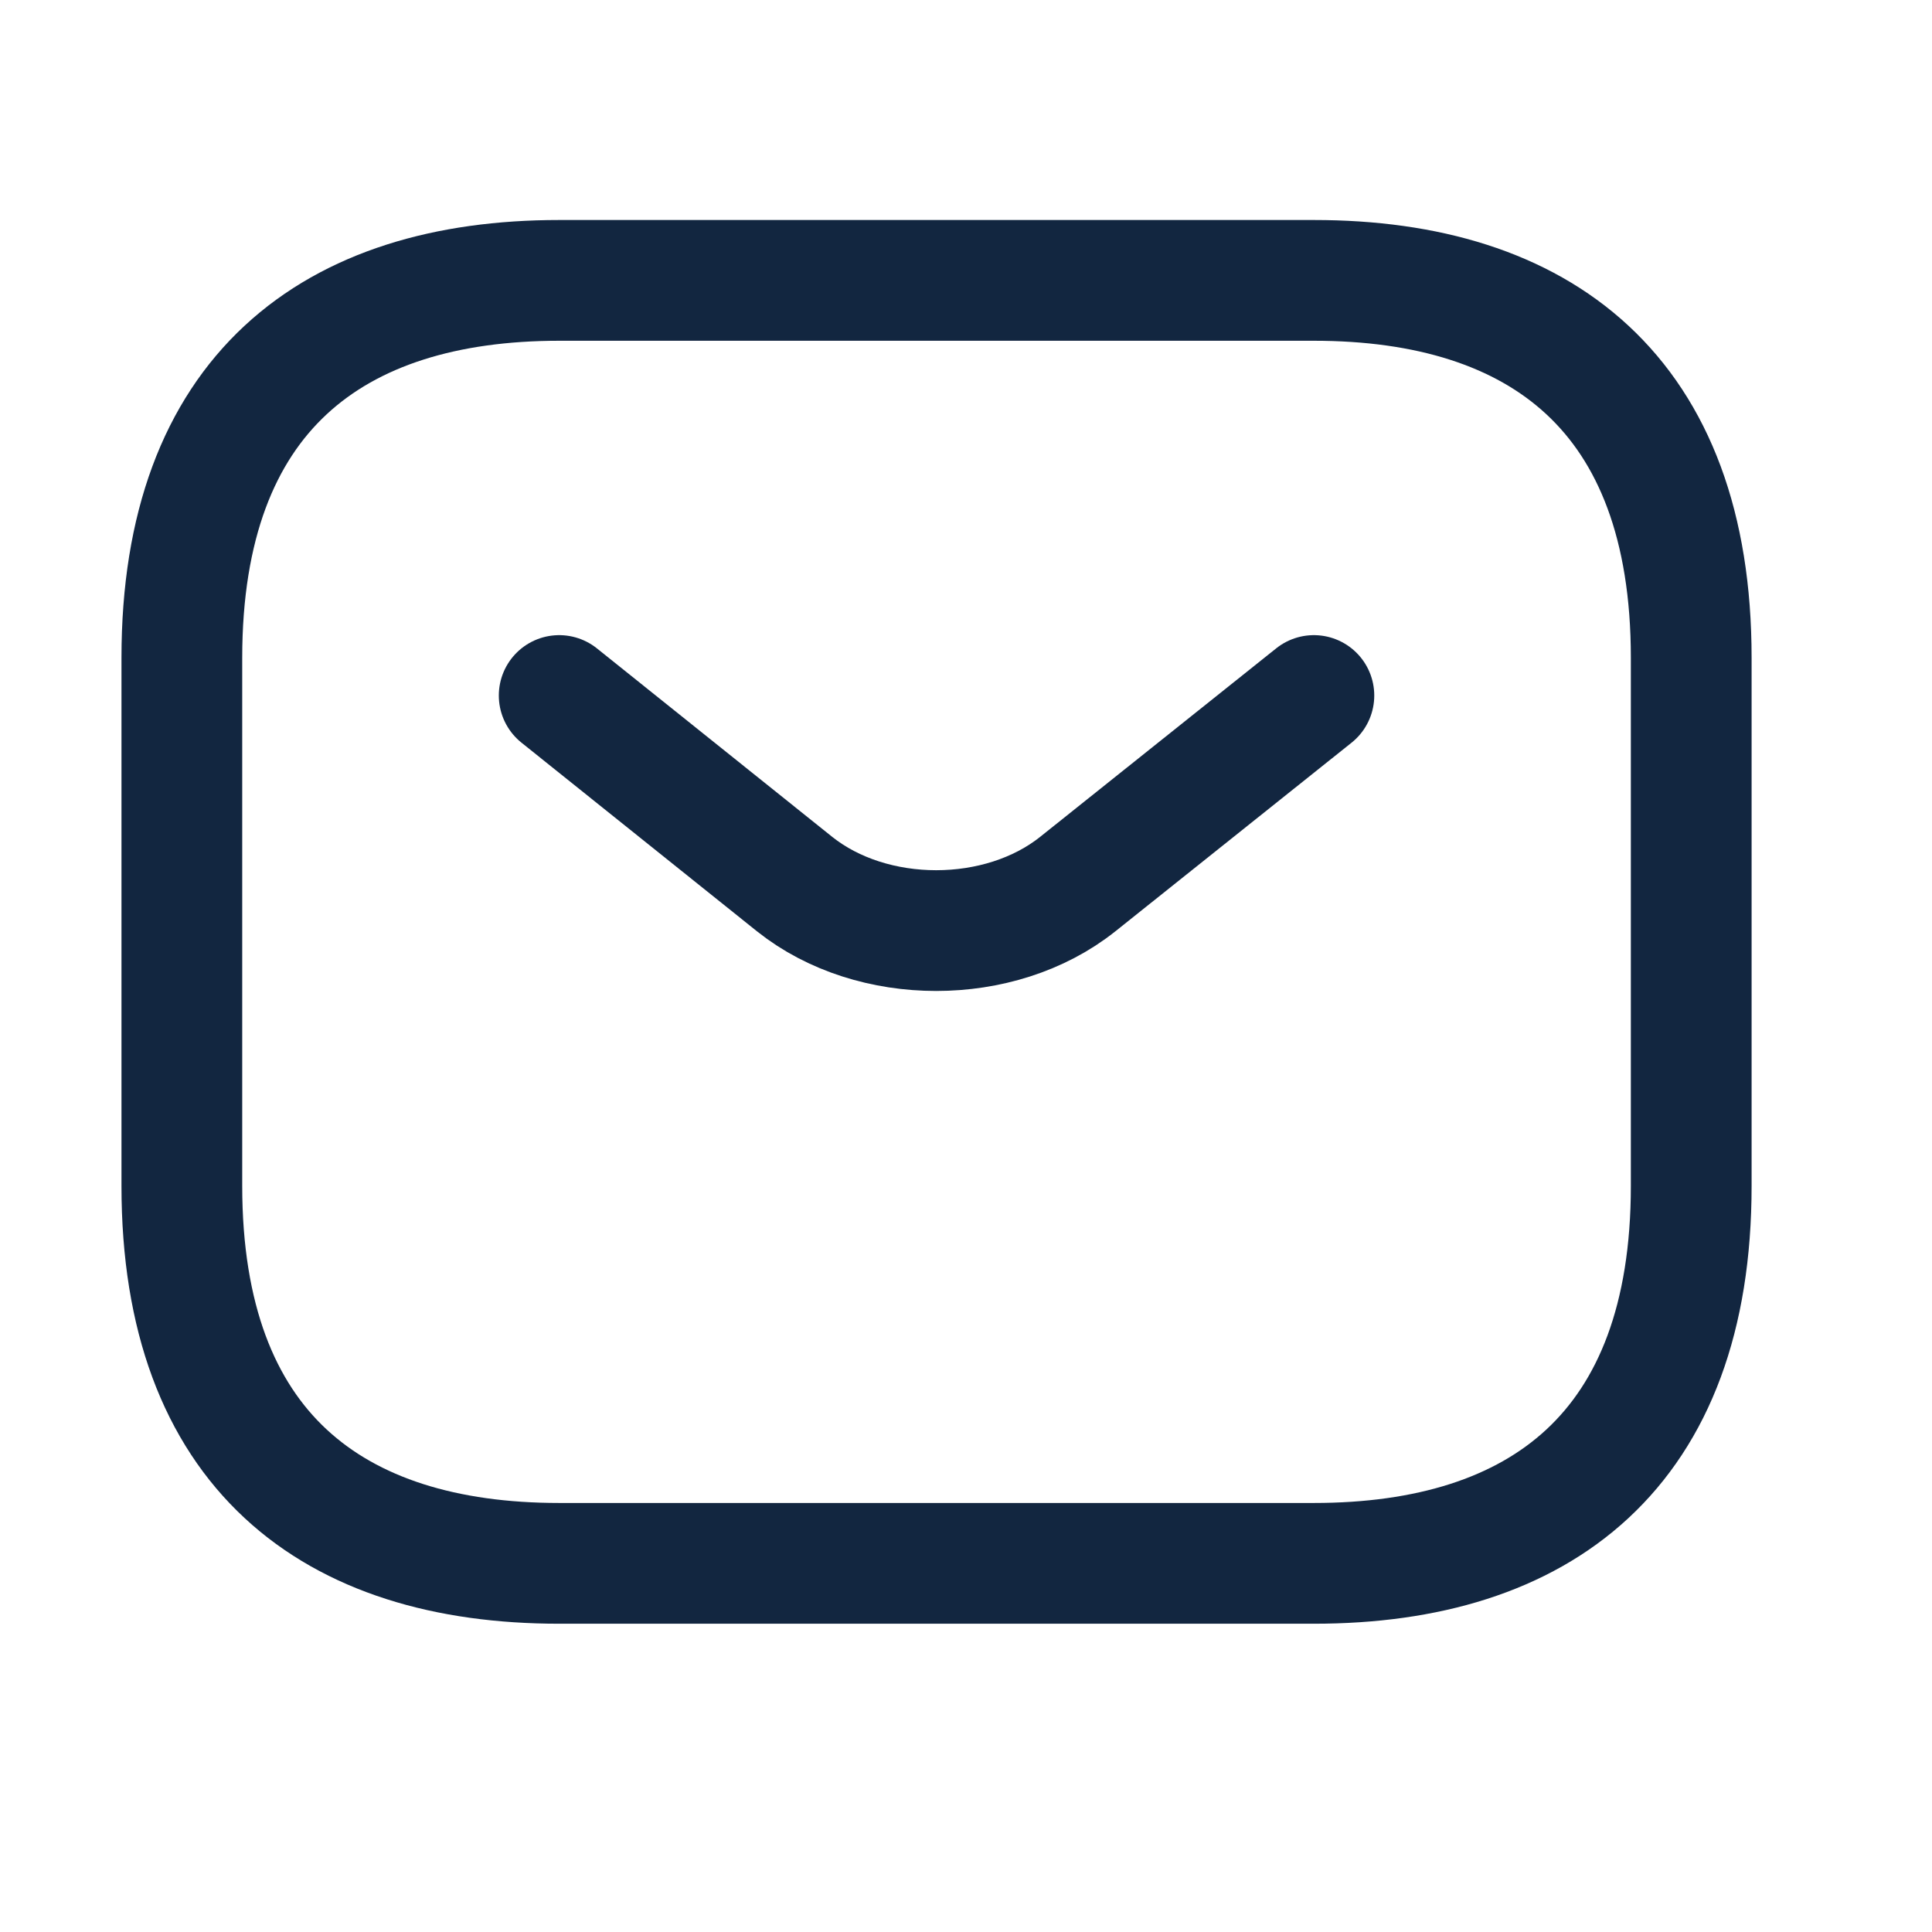 <?xml version="1.0" encoding="UTF-8"?> <svg xmlns="http://www.w3.org/2000/svg" width="16" height="16" viewBox="0 0 16 16" fill="none"><path d="M10.881 12.947H4.631C2.756 12.947 1.506 12.01 1.506 9.822V5.447C1.506 3.26 2.756 2.322 4.631 2.322H10.881C12.756 2.322 14.006 3.26 14.006 5.447V9.822C14.006 12.01 12.756 12.947 10.881 12.947Z" stroke="#122640" stroke-miterlimit="10" stroke-linecap="round" stroke-linejoin="round"></path><path d="M10.881 5.76L8.925 7.322C8.281 7.835 7.225 7.835 6.581 7.322L4.631 5.76" stroke="#122640" stroke-miterlimit="10" stroke-linecap="round" stroke-linejoin="round"></path></svg> 